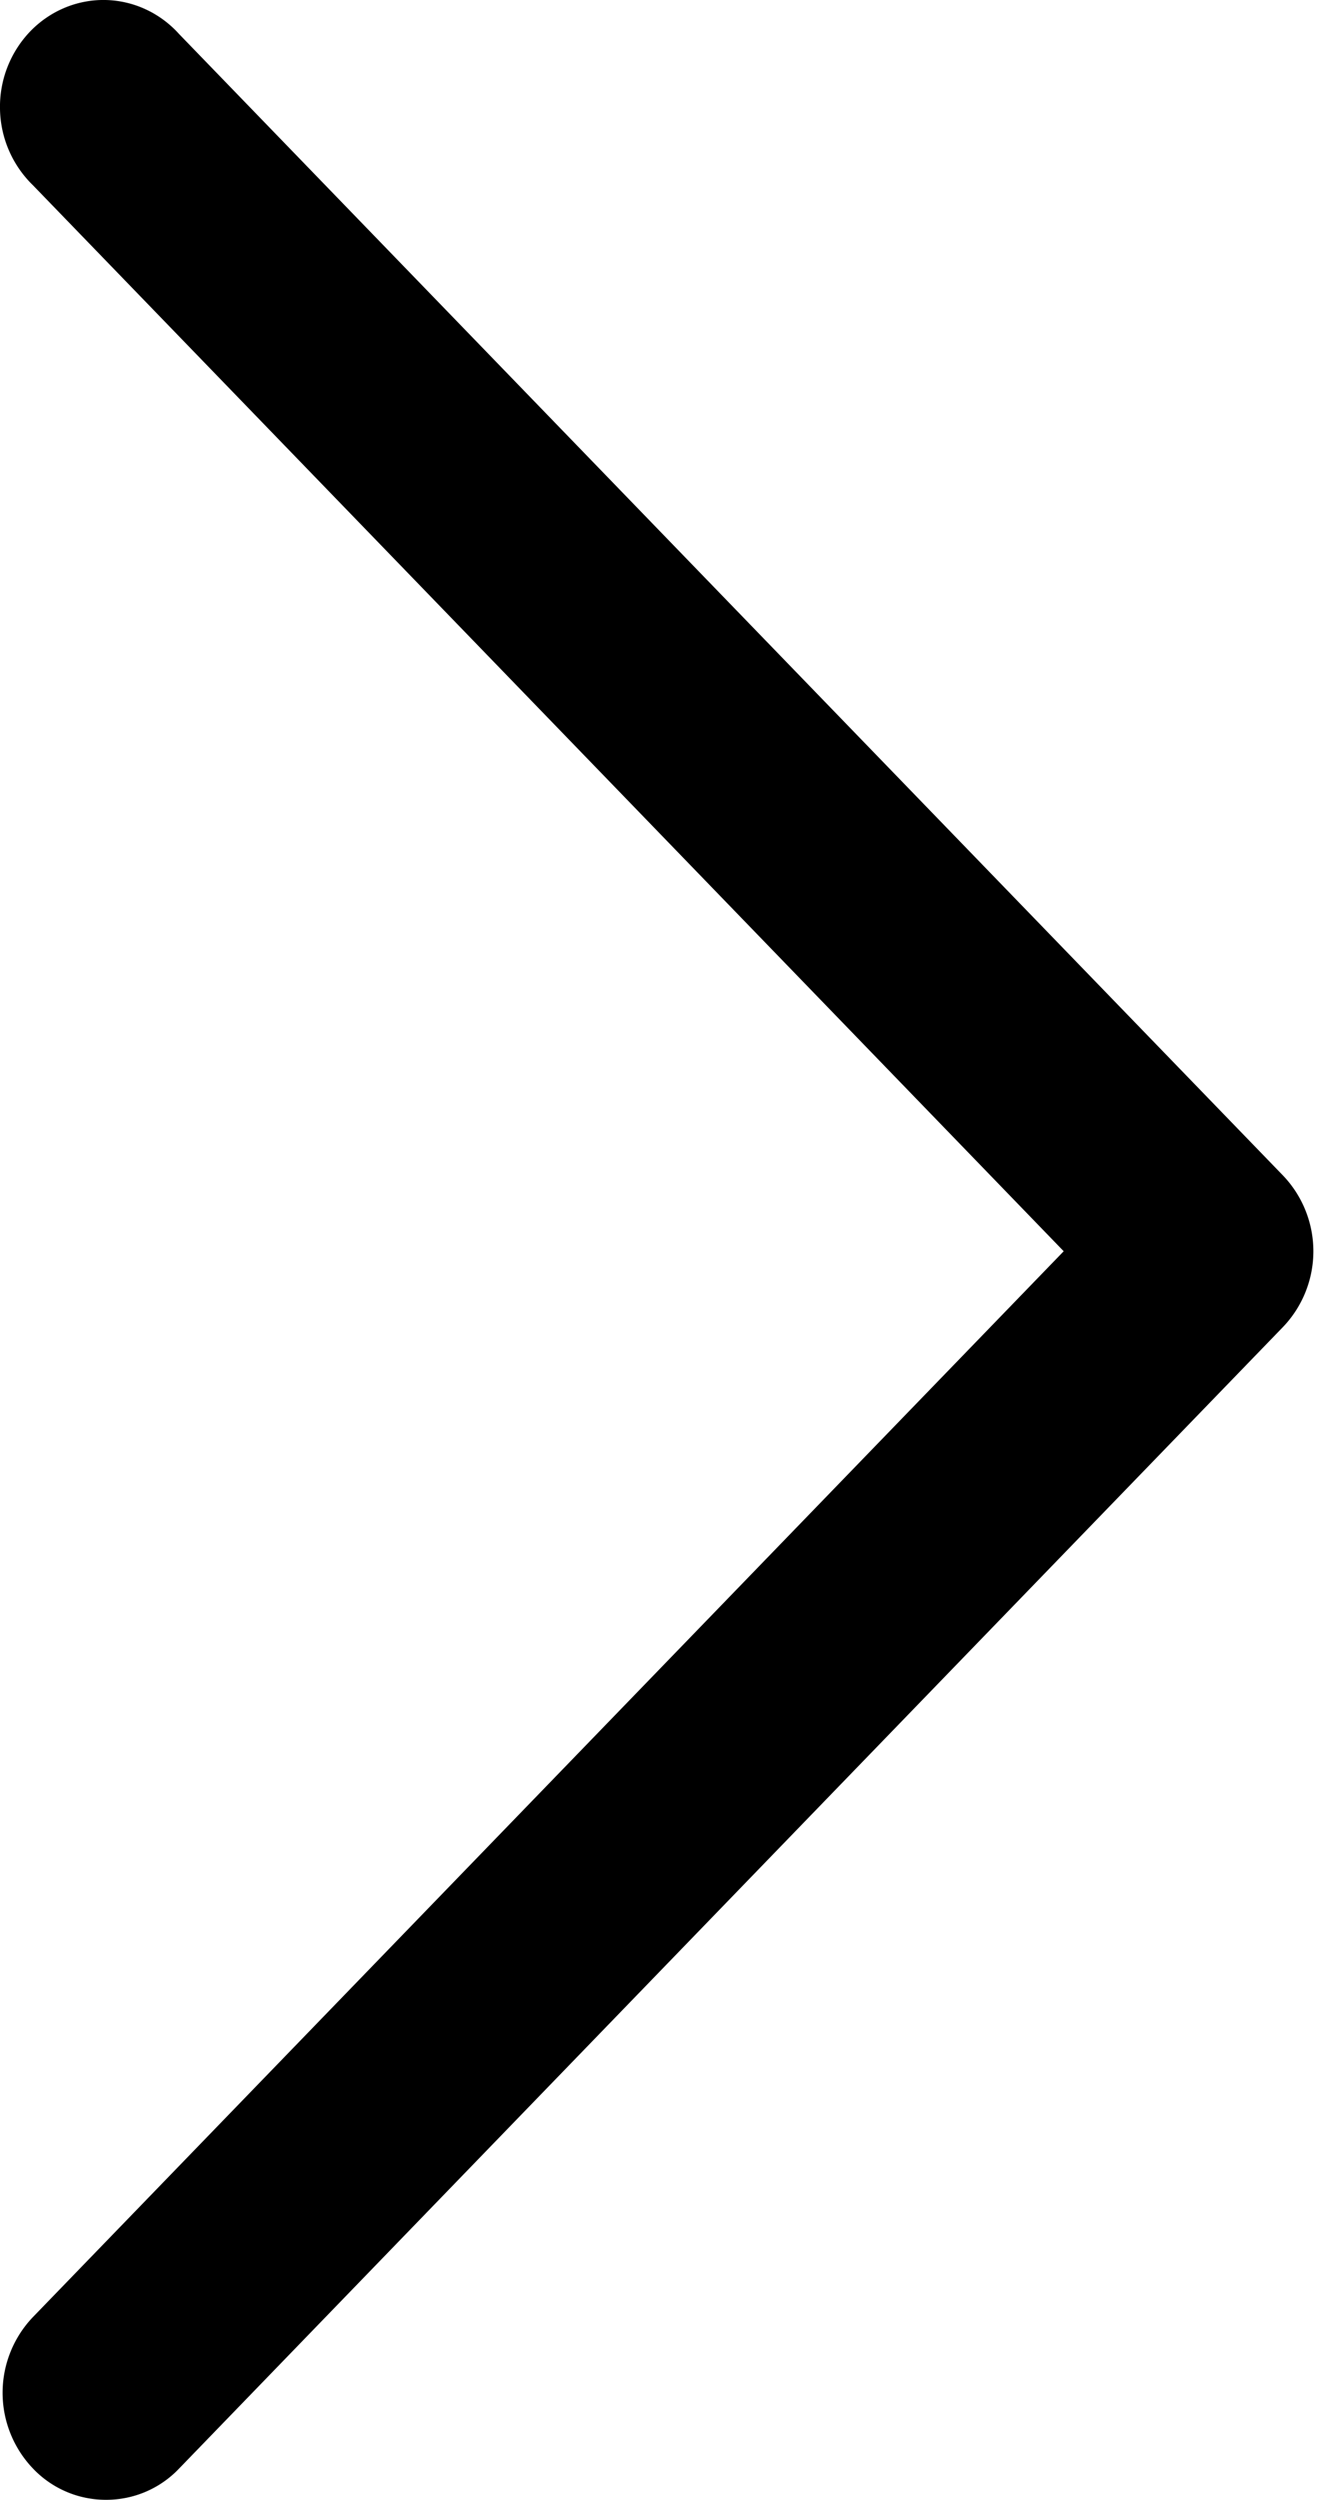 <svg width="15" height="28" viewBox="0 0 15 28" xmlns="http://www.w3.org/2000/svg">
    <path d="M1.188 28a1.126 1.126 0 0 1-.82-.352 1.228 1.228 0 0 1 0-1.694l11.548-11.939L.37 2.076A1.22 1.22 0 0 1 0 1.22 1.22 1.22 0 0 1 .34.35C.562.121.865-.006 1.18 0c.314.006.613.144.827.382l12.367 12.786a1.228 1.228 0 0 1 0 1.694L2.008 27.648a1.125 1.125 0 0 1-.82.352z" fill="#000" fill-rule="nonzero"/>
</svg>
